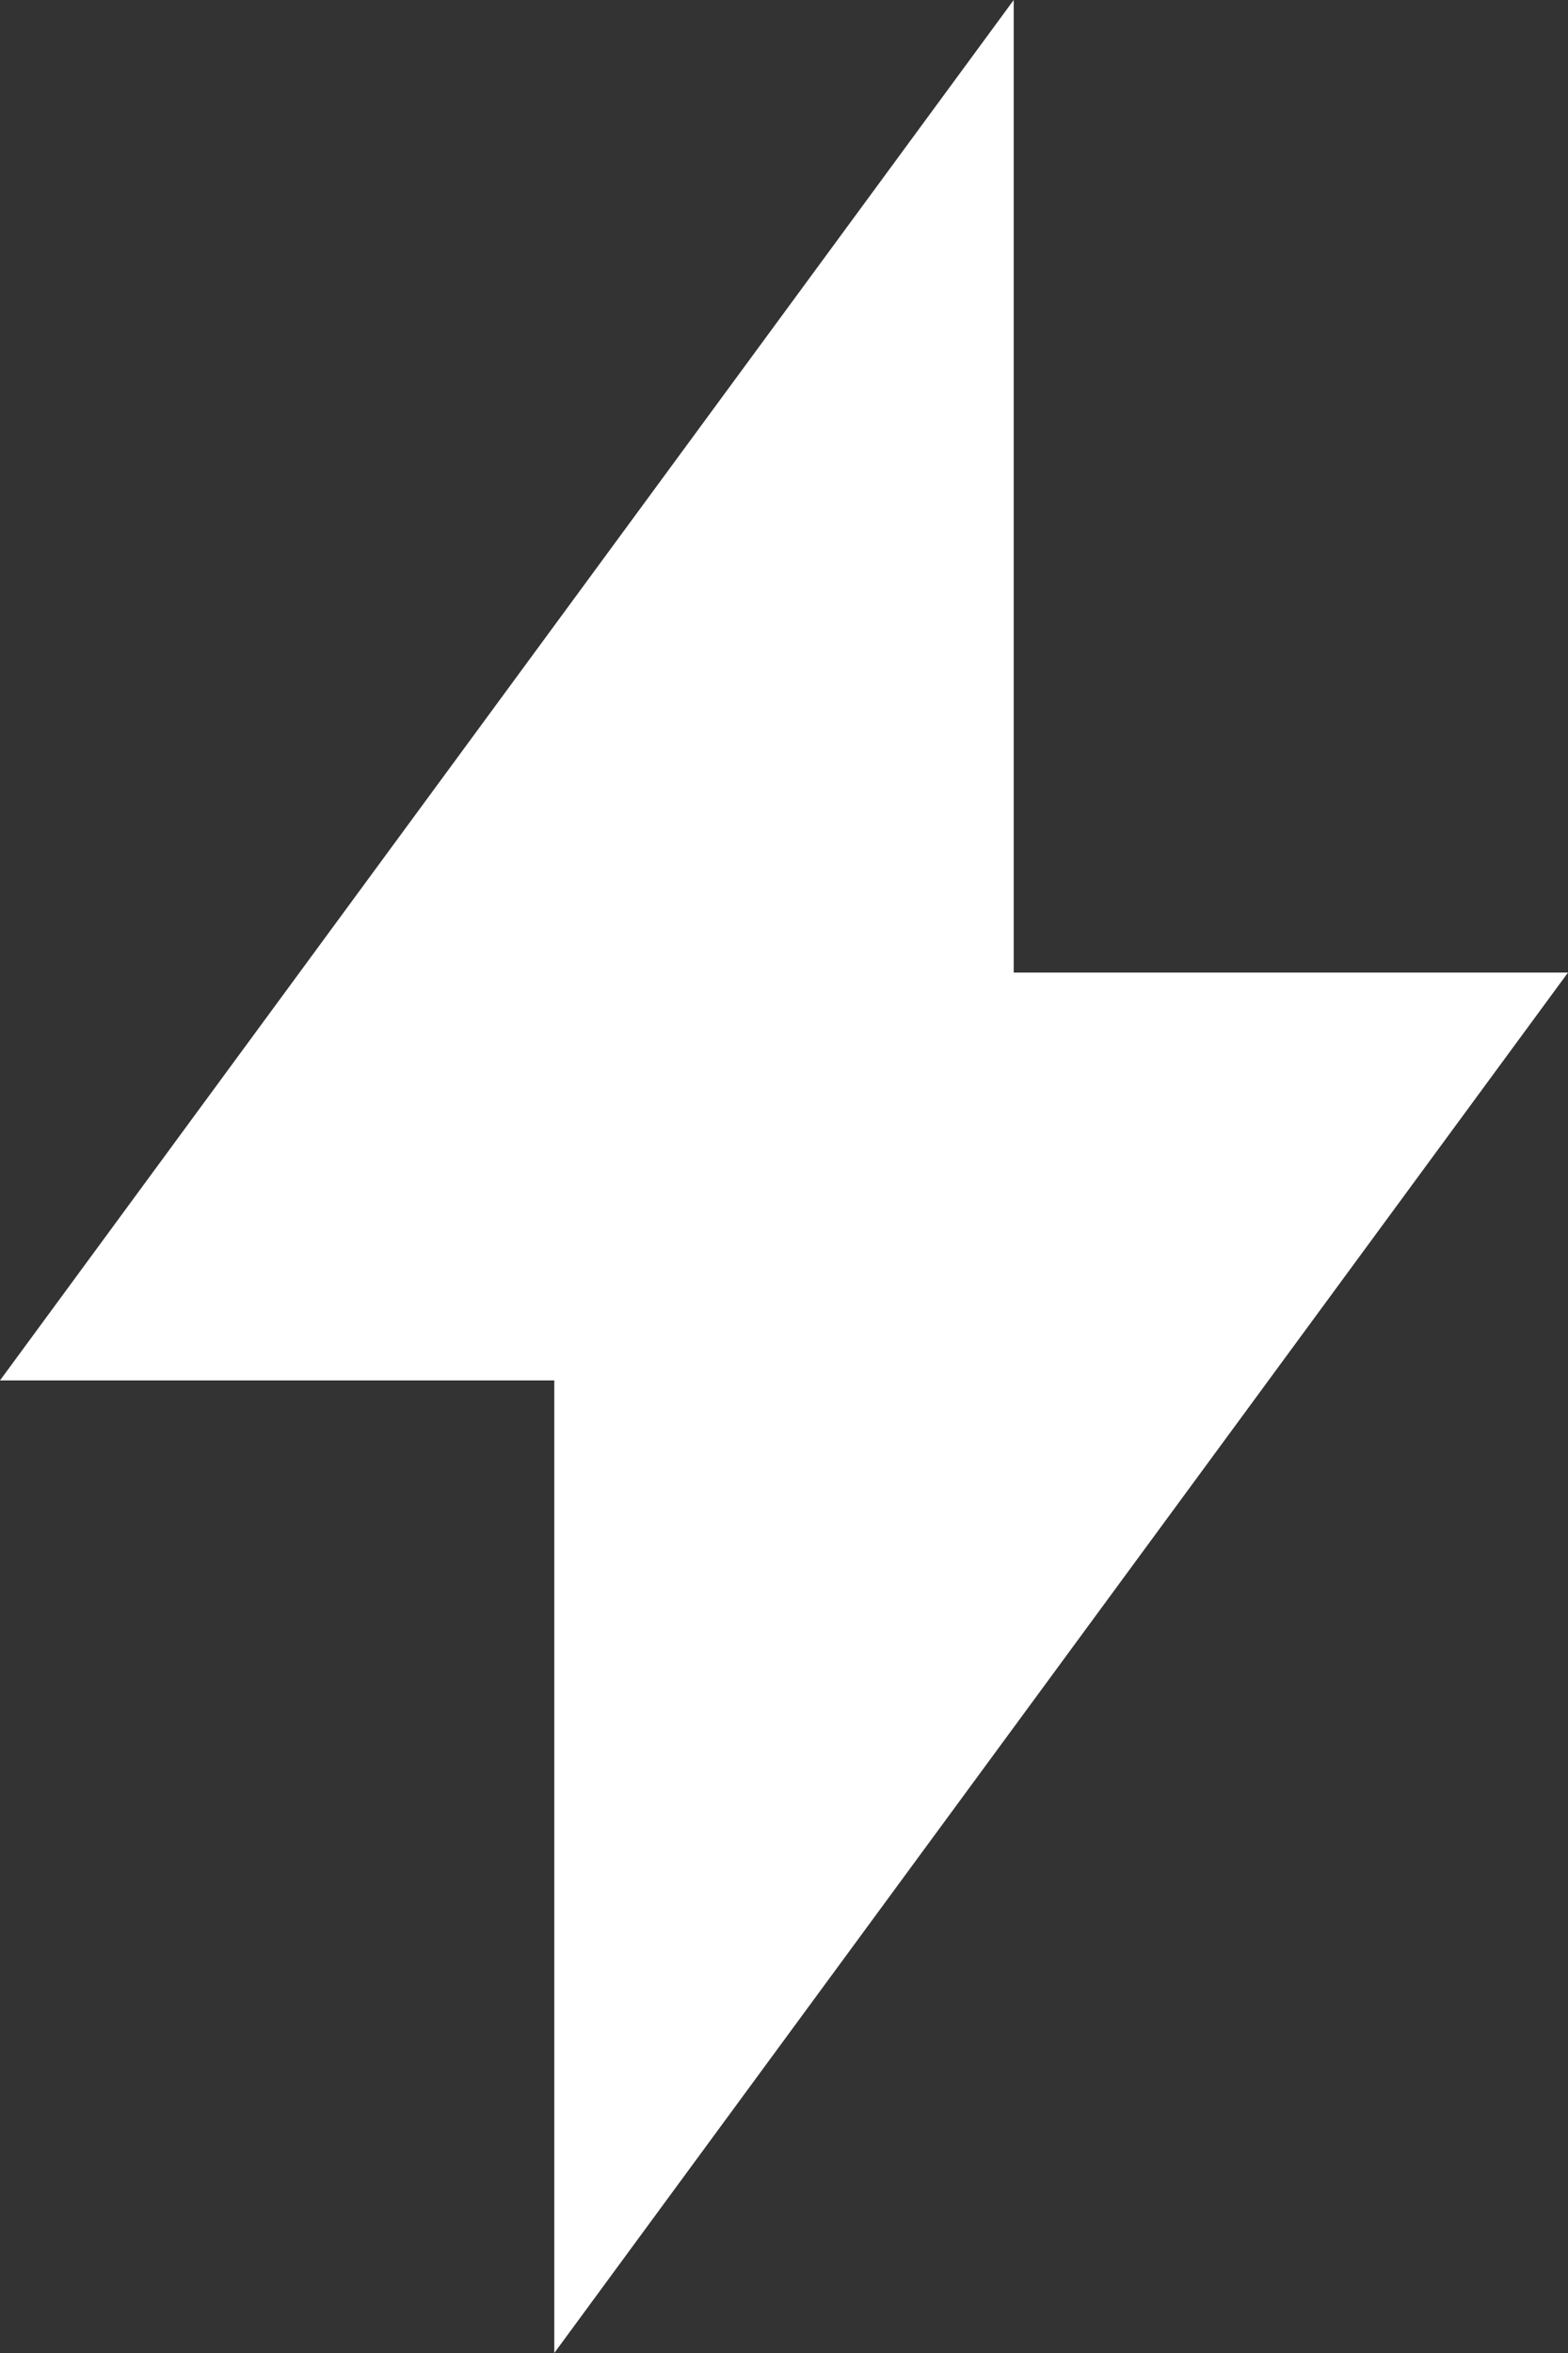<svg xmlns="http://www.w3.org/2000/svg" width="10" height="15" viewBox="0 0 10 15" fill="none"><rect x="0" y="0" width="10" height="15" fill="#333333" stroke="none"/><g clip-path="url(#clip0_9_494)"><path d="M10 6.2H6.465V0L0 8.8H3.535V15L10 6.2Z" fill="white"></path></g><defs><clipPath id="clip0_9_494"><rect width="10" height="15" fill="white"></rect></clipPath></defs></svg>